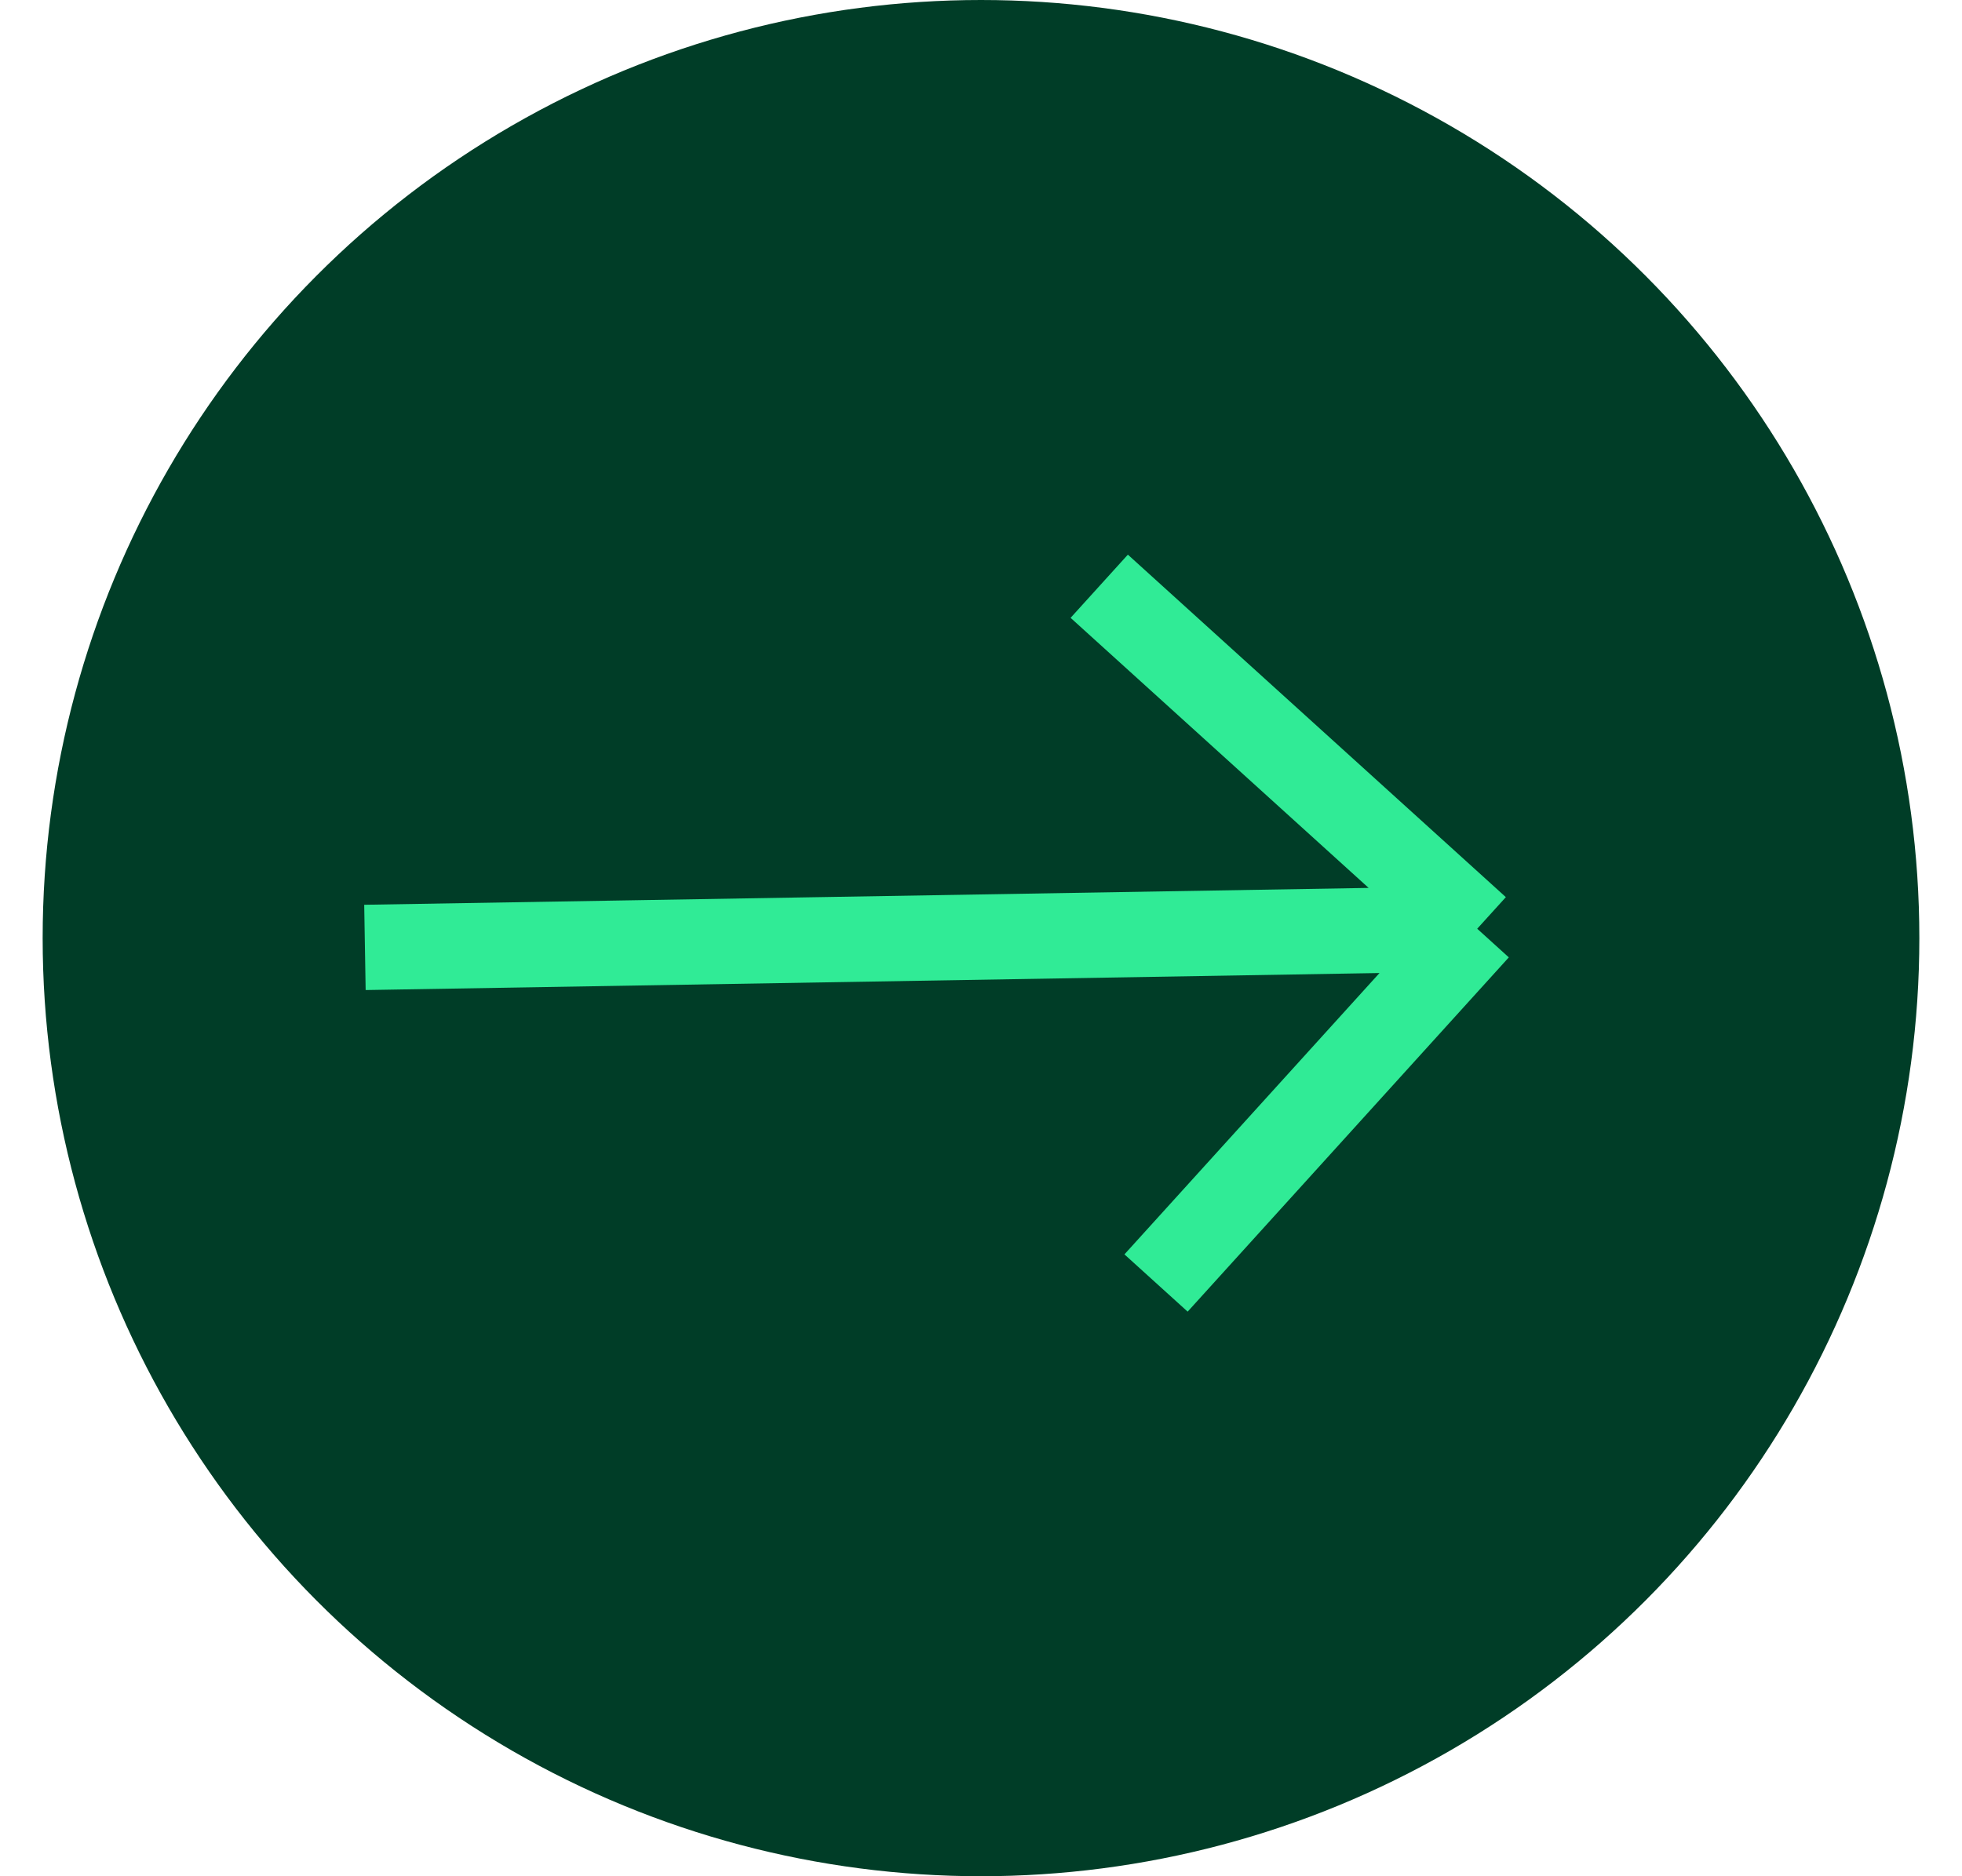 <svg width="23" height="22" viewBox="0 0 23 22" fill="none" xmlns="http://www.w3.org/2000/svg">
<circle cx="11.5" cy="11" r="11" fill="#003D27"/>
<path d="M12.886 6.874L17.317 10.89M17.317 10.89L13.552 15.044M17.317 10.89L4.278 11.109" stroke="#30EB96"/>
</svg>
